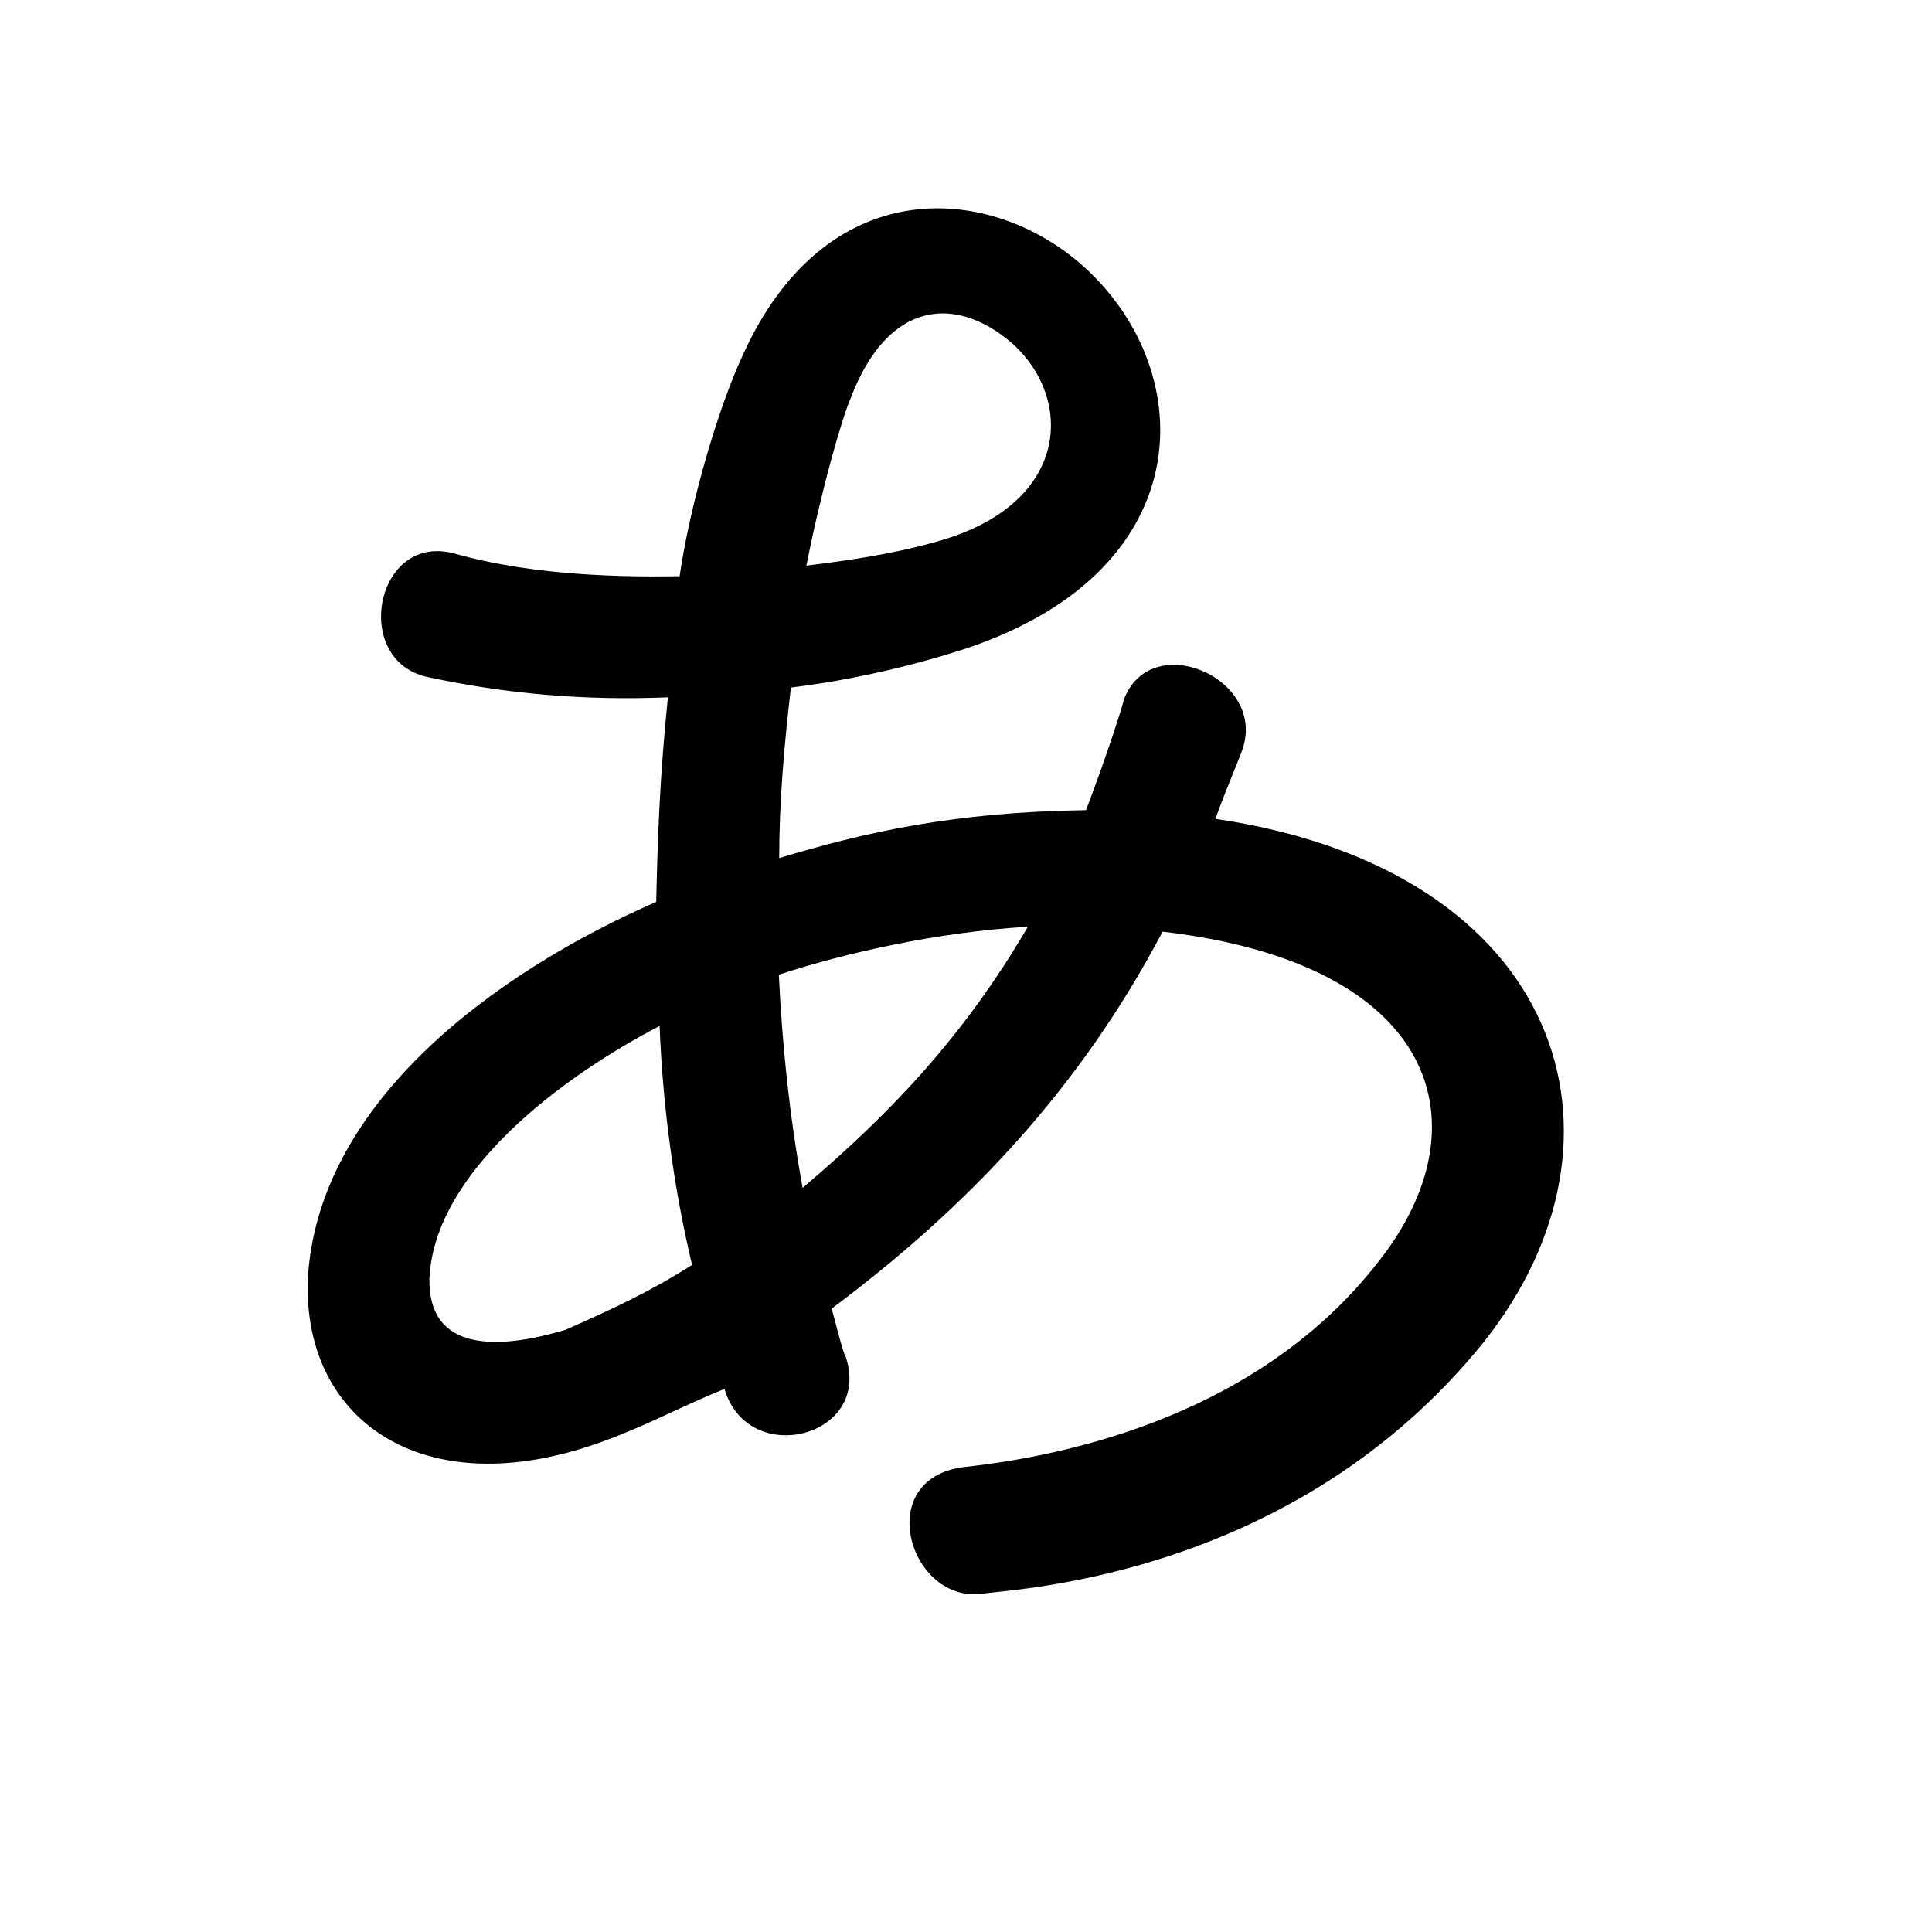 <?xml version="1.0" encoding="utf-8"?>
<!-- Generator: Adobe Illustrator 24.1.1, SVG Export Plug-In . SVG Version: 6.00 Build 0)  -->
<svg version="1.1" id="_x32_" xmlns="http://www.w3.org/2000/svg" xmlns:xlink="http://www.w3.org/1999/xlink" x="0px" y="0px"
	 viewBox="0 0 512 512" style="enable-background:new 0 0 512 512;" xml:space="preserve">
<g>
	<path d="M160.3,381.8c-48.8,18.1-81.3-6.3-78.6-44.7c3.7-45.2,48.8-79.1,92.2-98.1c0.4-17.2,0.9-32.6,3.1-54.2
		c-22.2,0.9-42.9-0.9-63.8-5.4c-20.3-4.5-13.6-38.8,7.6-32.6c17.6,4.9,38.4,6.3,59.3,5.9c2.7-18.5,9.9-43.9,16.8-58.7
		c21.7-47.9,64.2-45.6,89.1-24.4c31.6,27.1,33.5,80.9-29.8,102.2c-15,4.9-31.6,8.6-46.6,10.4c-1.8,15.4-3.1,30.3-3.1,45.2
		c22.6-6.8,46.1-12.2,81.3-12.7c5.4-14,10.4-29.8,9.9-28.9c6.8-19.5,38-6.3,31.6,12.7c-0.9,2.7-4.1,9.9-7.2,18.5
		c92.2,13.6,114.3,84.5,71,138.8c-49.7,61.5-122.1,65.1-132.4,66.5c-19.5,3.1-29.8-30.3-5.4-33.5c28.9-3.1,79.1-14.4,110.2-54.7
		c28.1-35.7,16.2-78.6-57.4-87.2c-22.2,42.1-52,73.2-87.7,99.9c0.9,3.1,3.1,12.2,3.7,12.7c7.2,21.3-25.8,29.8-32.1,8.6
		C181.6,372.2,171.6,377.7,160.3,381.8z M174.8,271.9c-26.2,13.6-59.7,38.8-61,66.9c-0.4,19.5,18.1,19,36.1,13.6
		c12.2-5.4,23-10.4,33.5-17.2C178.8,315.8,175.7,294.5,174.8,271.9z M206.4,258.3c0.9,18.5,2.7,36.6,6.3,56.5
		c23-19.5,42.5-39.8,59.7-69.2C248.5,247,224.1,252.5,206.4,258.3z M225.4,105.6c-2.3,5.4-7.6,23.6-11.7,44.3
		c11.3-1.4,23-3.1,34.3-6.3c36.1-9.9,36.6-38.4,19.9-52.9C253.4,78.4,235.4,79.3,225.4,105.6z"/>
</g>
</svg>
